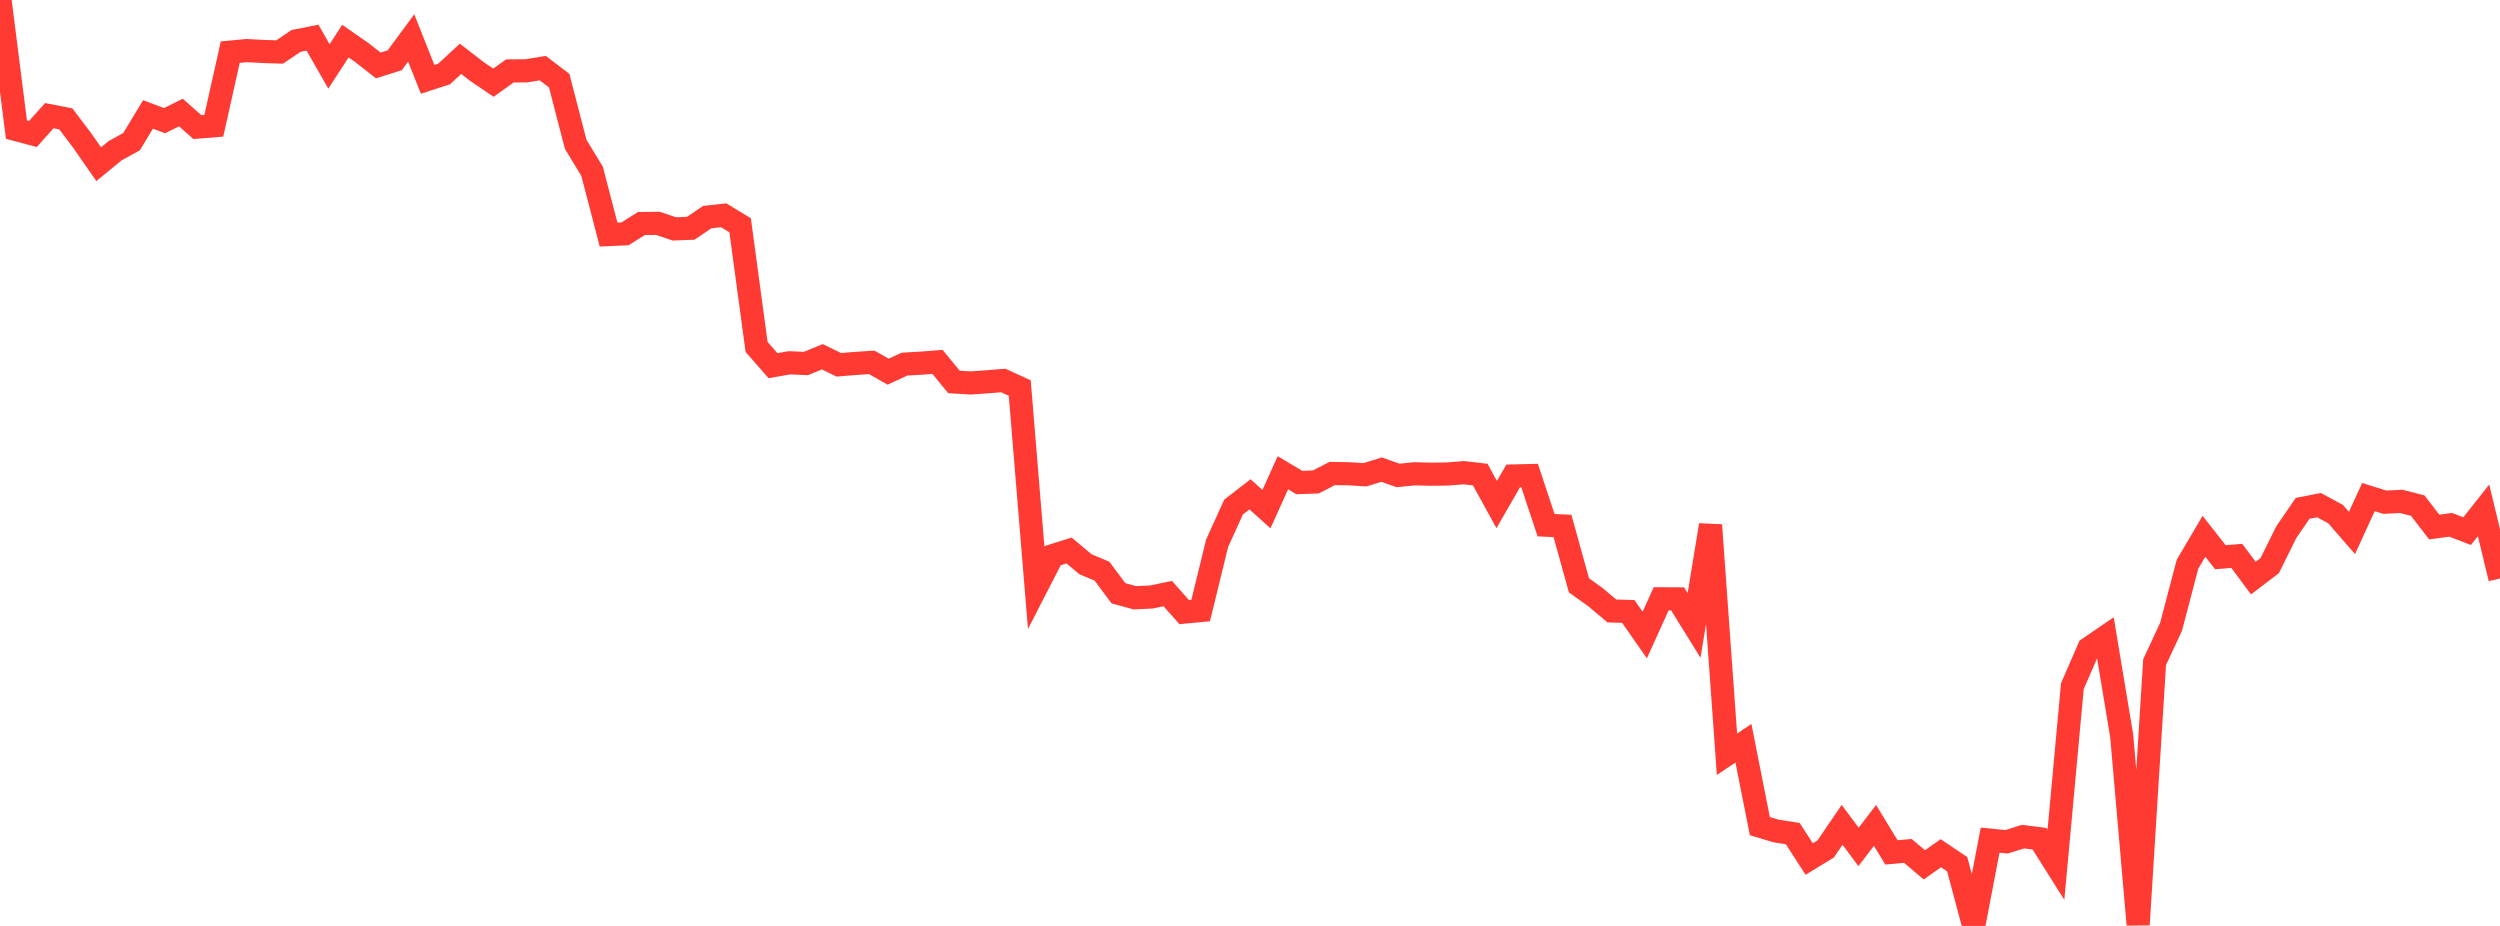 <?xml version="1.0" standalone="no"?>
<!DOCTYPE svg PUBLIC "-//W3C//DTD SVG 1.1//EN" "http://www.w3.org/Graphics/SVG/1.1/DTD/svg11.dtd">

<svg width="135" height="50" viewBox="0 0 135 50" preserveAspectRatio="none" 
  xmlns="http://www.w3.org/2000/svg"
  xmlns:xlink="http://www.w3.org/1999/xlink">


<polyline points="0.0, 0.0 0.888, 7 1.776, 7.237 2.664, 6.246 3.553, 6.418 4.441, 7.591 5.329, 8.866 6.217, 8.138 7.105, 7.649 7.993, 6.178 8.882, 6.516 9.77, 6.078 10.658, 6.864 11.546, 6.792 12.434, 2.815 13.322, 2.732 14.211, 2.78 15.099, 2.809 15.987, 2.21 16.875, 2.033 17.763, 3.587 18.651, 2.221 19.539, 2.838 20.428, 3.534 21.316, 3.254 22.204, 2.048 23.092, 4.286 23.98, 3.997 24.868, 3.176 25.757, 3.864 26.645, 4.466 27.533, 3.83 28.421, 3.824 29.309, 3.679 30.197, 4.356 31.086, 7.79 31.974, 9.252 32.862, 12.667 33.75, 12.627 34.638, 12.069 35.526, 12.061 36.414, 12.361 37.303, 12.326 38.191, 11.724 39.079, 11.625 39.967, 12.166 40.855, 18.734 41.743, 19.747 42.632, 19.59 43.52, 19.629 44.408, 19.265 45.296, 19.699 46.184, 19.628 47.072, 19.567 47.961, 20.071 48.849, 19.661 49.737, 19.612 50.625, 19.541 51.513, 20.624 52.401, 20.68 53.289, 20.618 54.178, 20.547 55.066, 20.953 55.954, 31.734 56.842, 30.006 57.73, 29.727 58.618, 30.471 59.507, 30.843 60.395, 32.036 61.283, 32.28 62.171, 32.238 63.059, 32.054 63.947, 33.053 64.836, 32.969 65.724, 29.339 66.612, 27.382 67.5, 26.693 68.388, 27.493 69.276, 25.53 70.164, 26.058 71.053, 26.025 71.941, 25.569 72.829, 25.583 73.717, 25.636 74.605, 25.36 75.493, 25.674 76.382, 25.585 77.27, 25.607 78.158, 25.597 79.046, 25.526 79.934, 25.629 80.822, 27.247 81.711, 25.702 82.599, 25.681 83.487, 28.36 84.375, 28.402 85.263, 31.609 86.151, 32.242 87.039, 32.991 87.928, 33.018 88.816, 34.292 89.704, 32.334 90.592, 32.339 91.48, 33.773 92.368, 28.354 93.257, 40.73 94.145, 40.135 95.033, 44.612 95.921, 44.877 96.809, 45.013 97.697, 46.388 98.586, 45.845 99.474, 44.54 100.362, 45.734 101.25, 44.573 102.138, 46.029 103.026, 45.95 103.914, 46.703 104.803, 46.074 105.691, 46.671 106.579, 50.0 107.467, 45.369 108.355, 45.457 109.243, 45.178 110.132, 45.291 111.02, 46.7 111.908, 37.054 112.796, 35.008 113.684, 34.401 114.572, 39.74 115.461, 49.93 116.349, 35.754 117.237, 33.848 118.125, 30.467 119.013, 28.961 119.901, 30.089 120.789, 30.018 121.678, 31.217 122.566, 30.543 123.454, 28.747 124.342, 27.45 125.23, 27.278 126.118, 27.759 127.007, 28.78 127.895, 26.843 128.783, 27.12 129.671, 27.075 130.559, 27.304 131.447, 28.461 132.336, 28.339 133.224, 28.681 134.112, 27.559 135.0, 31.236" fill="none" stroke="#ff3a33" stroke-width="1.25"/>

</svg>